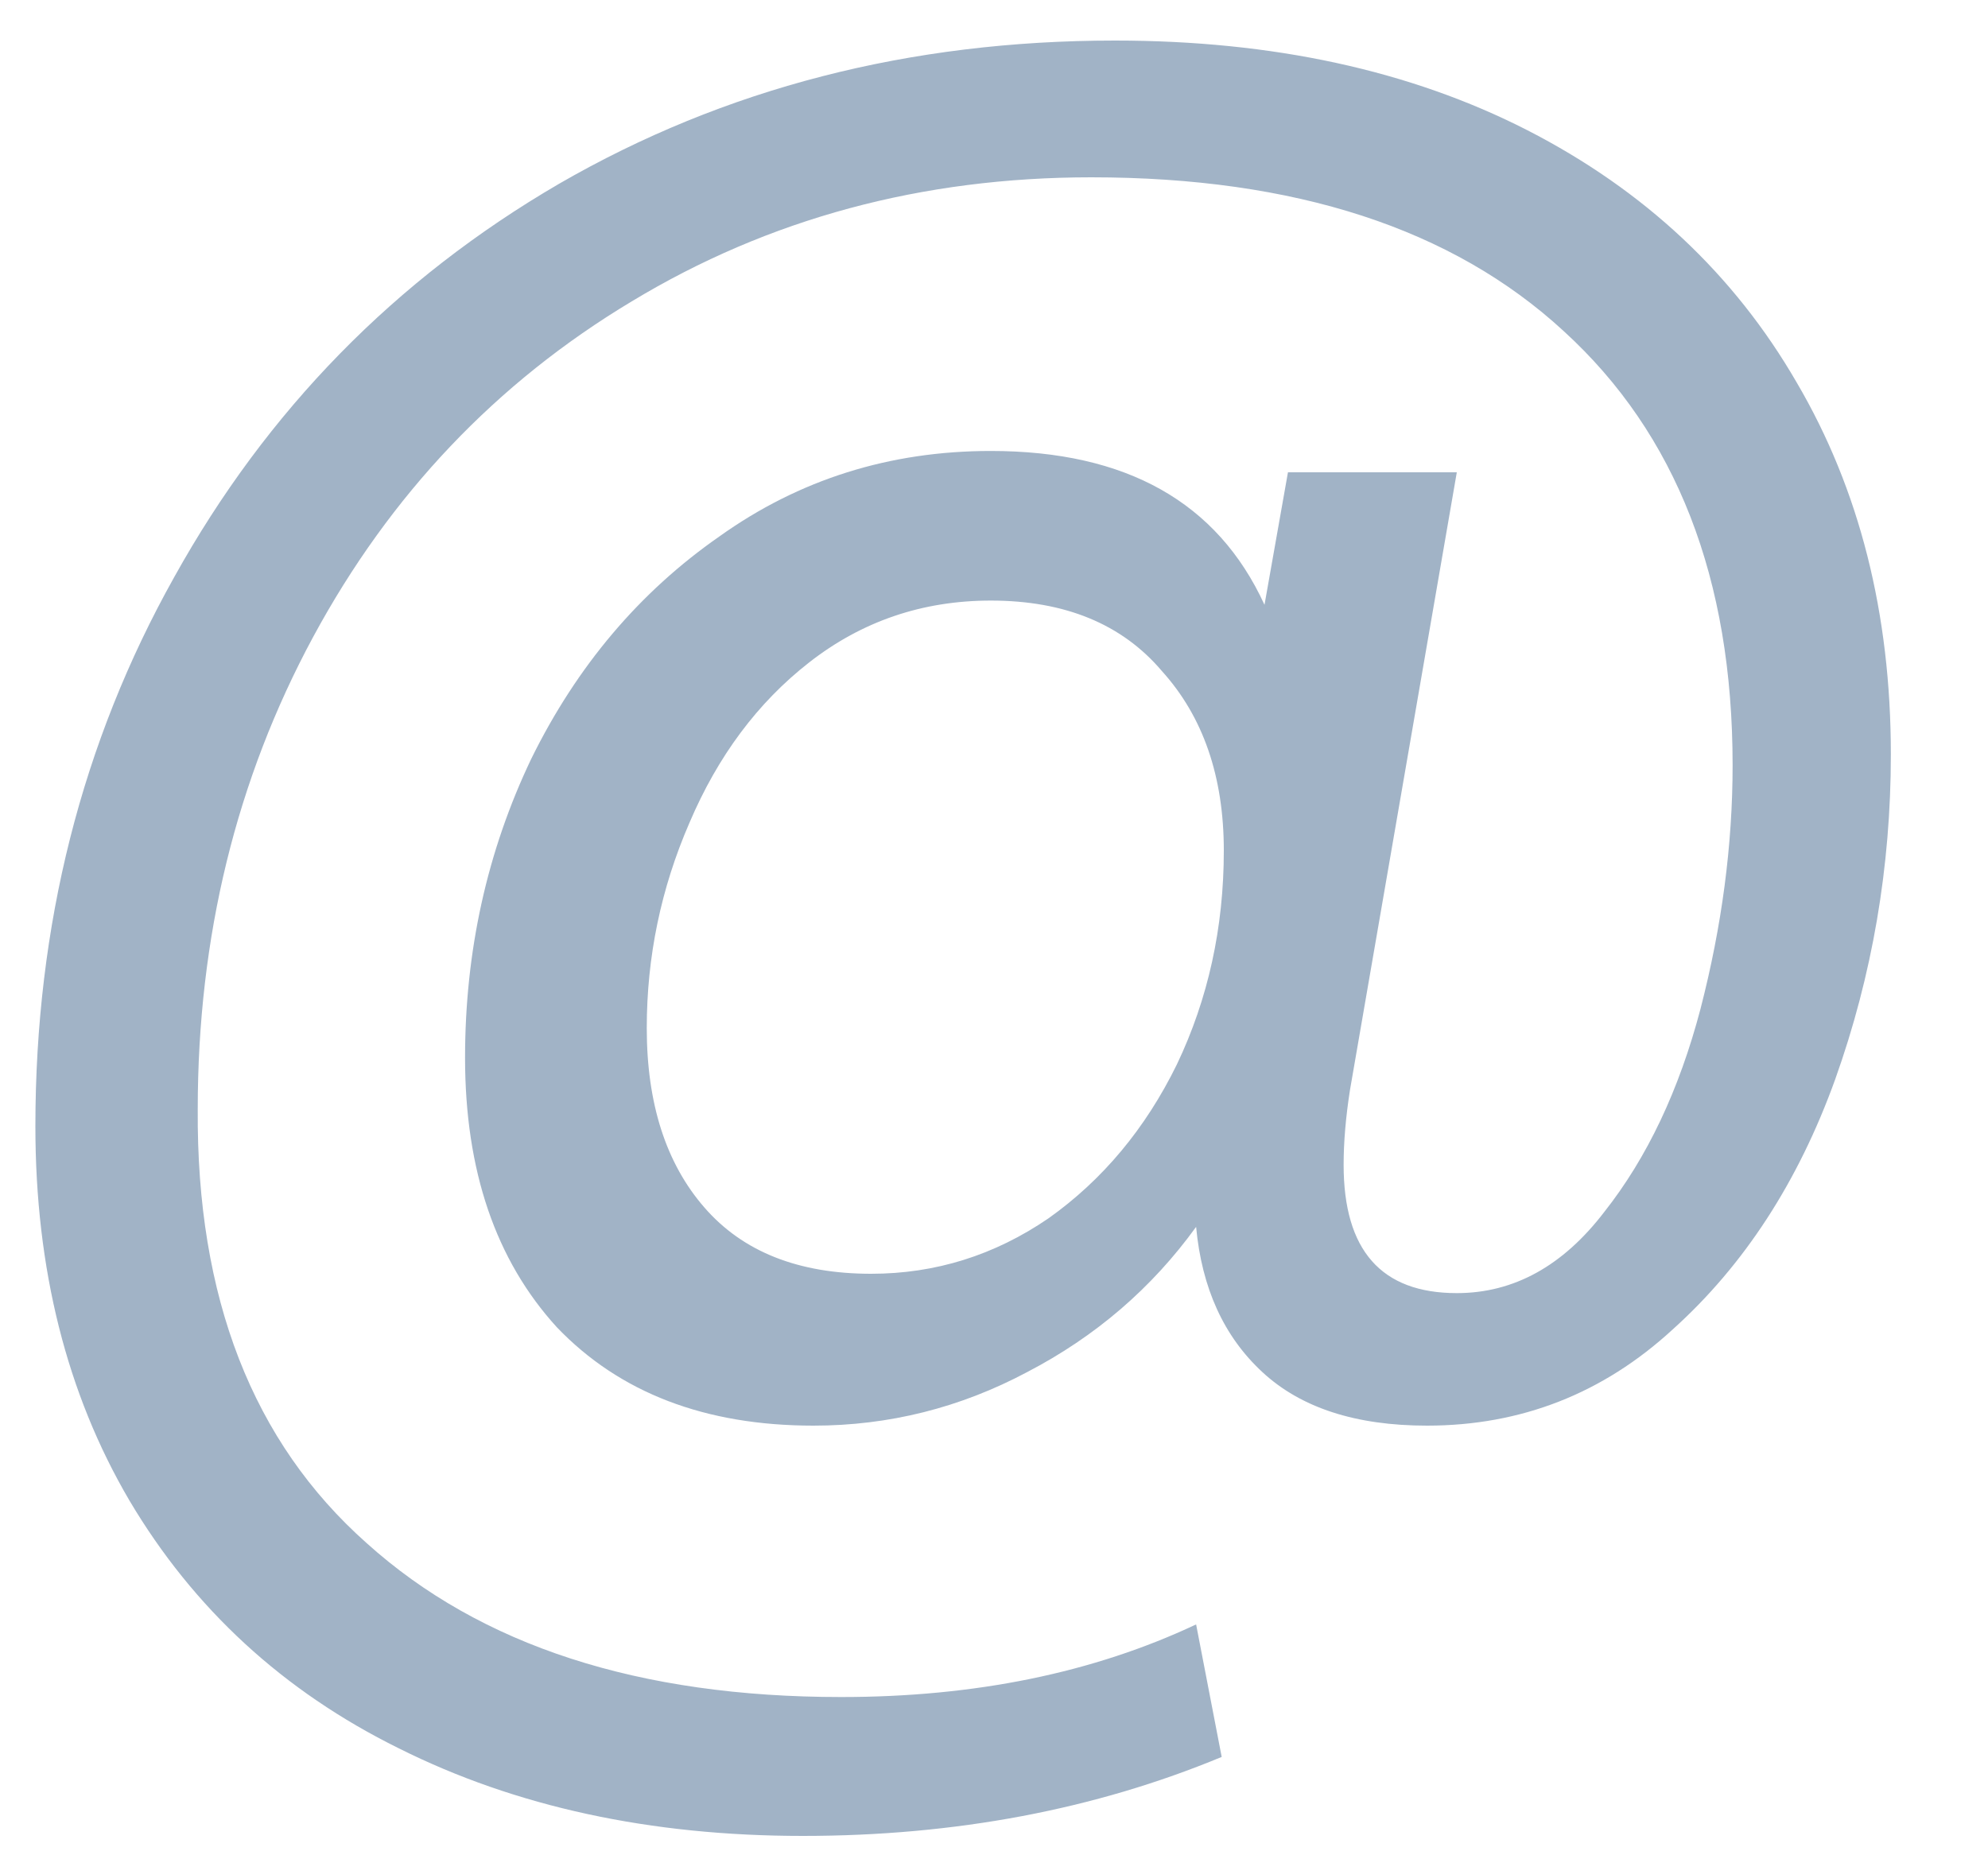<svg width="15" height="14" viewBox="0 0 15 14" fill="none" xmlns="http://www.w3.org/2000/svg">
<path id="@" opacity="0.4" d="M8.412 0.306C9.605 0.306 10.643 0.532 11.525 0.983C12.406 1.435 13.084 2.069 13.557 2.887C14.03 3.693 14.267 4.628 14.267 5.693C14.267 6.542 14.127 7.36 13.847 8.145C13.568 8.919 13.159 9.548 12.621 10.032C12.095 10.516 11.476 10.758 10.767 10.758C10.229 10.758 9.815 10.623 9.525 10.354C9.234 10.085 9.068 9.72 9.025 9.258C8.691 9.72 8.267 10.085 7.75 10.354C7.245 10.623 6.707 10.758 6.138 10.758C5.32 10.758 4.675 10.51 4.202 10.016C3.74 9.51 3.509 8.833 3.509 7.983C3.509 7.177 3.675 6.424 4.009 5.725C4.353 5.026 4.826 4.467 5.428 4.048C6.03 3.618 6.713 3.403 7.476 3.403C8.498 3.403 9.186 3.79 9.541 4.564L9.718 3.564H10.992L10.186 8.225C10.154 8.43 10.138 8.618 10.138 8.79C10.138 9.435 10.422 9.758 10.992 9.758C11.422 9.758 11.793 9.553 12.105 9.145C12.428 8.736 12.67 8.225 12.831 7.612C12.992 6.989 13.073 6.376 13.073 5.774C13.073 4.365 12.648 3.274 11.799 2.499C10.96 1.725 9.772 1.338 8.234 1.338C6.955 1.338 5.799 1.65 4.767 2.274C3.745 2.887 2.944 3.731 2.363 4.806C1.783 5.881 1.492 7.069 1.492 8.37C1.482 9.79 1.906 10.881 2.767 11.645C3.627 12.419 4.82 12.806 6.347 12.806C7.358 12.806 8.25 12.623 9.025 12.258L9.218 13.258C8.261 13.655 7.207 13.854 6.057 13.854C4.906 13.854 3.89 13.634 3.009 13.193C2.138 12.763 1.46 12.139 0.976 11.322C0.503 10.516 0.267 9.575 0.267 8.499C0.267 6.983 0.616 5.602 1.315 4.354C2.014 3.096 2.982 2.107 4.218 1.387C5.466 0.666 6.863 0.306 8.412 0.306ZM6.573 9.612C7.057 9.612 7.503 9.473 7.912 9.193C8.32 8.903 8.643 8.516 8.88 8.032C9.116 7.537 9.234 6.999 9.234 6.419C9.234 5.86 9.078 5.408 8.767 5.064C8.466 4.709 8.035 4.532 7.476 4.532C6.96 4.532 6.503 4.688 6.105 4.999C5.718 5.301 5.417 5.704 5.202 6.209C4.987 6.704 4.88 7.22 4.88 7.758C4.88 8.327 5.025 8.779 5.315 9.112C5.605 9.446 6.025 9.612 6.573 9.612Z" fill="#144272"/>
</svg>
